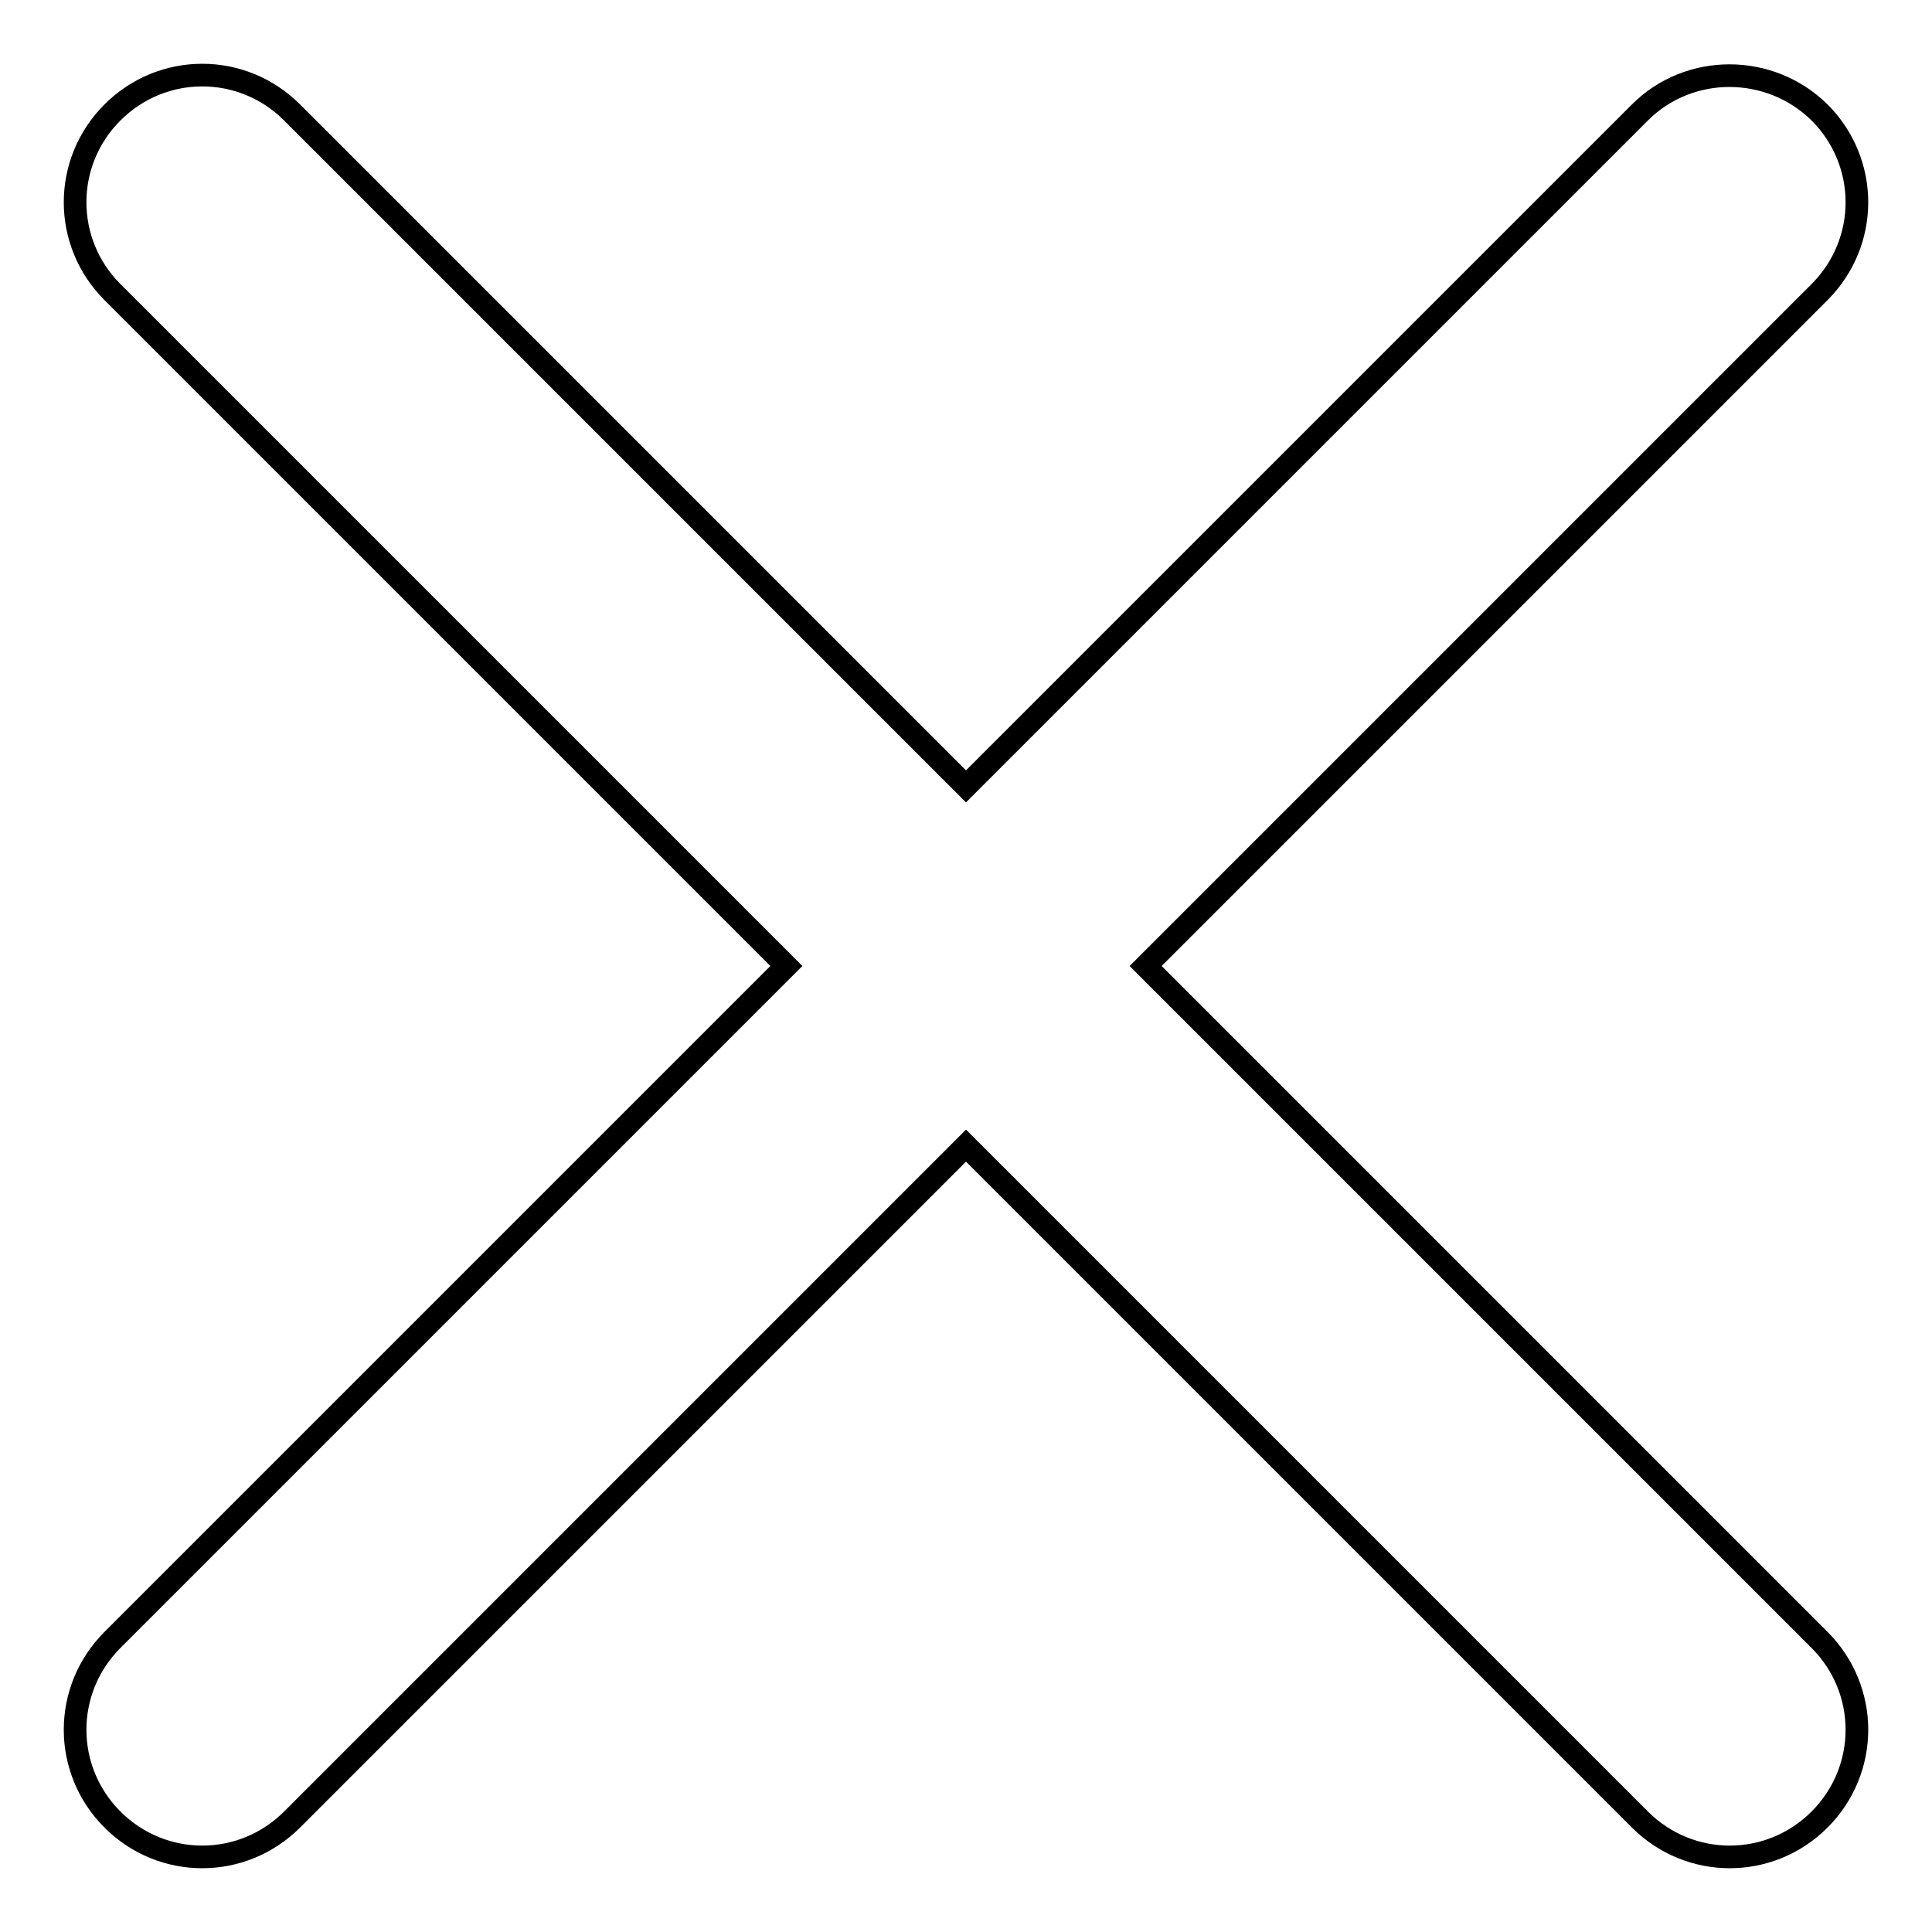 <?xml version="1.0" encoding="utf-8"?>
<!-- Svg Vector Icons : http://www.onlinewebfonts.com/icon -->
<!DOCTYPE svg PUBLIC "-//W3C//DTD SVG 1.1//EN" "http://www.w3.org/Graphics/SVG/1.1/DTD/svg11.dtd">
<svg version="1.1" xmlns="http://www.w3.org/2000/svg" xmlns:xlink="http://www.w3.org/1999/xlink" x="0px" y="0px" viewBox="0 0 256 256" enable-background="new 0 0 256 256" xml:space="preserve">
<g><g><path stroke-width="3" fill-opacity="0" stroke="#000000"  d="M217.3,14.9L128,104.2L38.7,14.9c-6.6-6.6-17.2-6.6-23.8,0c-6.6,6.6-6.6,17.2,0,23.8l89.3,89.3l-89.3,89.3c-6.6,6.6-6.6,17.2,0,23.8c6.6,6.6,17.2,6.6,23.8,0l89.3-89.3l89.3,89.3c6.6,6.6,17.2,6.6,23.8,0c6.6-6.6,6.6-17.2,0-23.8L151.8,128l89.3-89.3c6.6-6.6,6.6-17.2,0-23.8C234.5,8.4,223.8,8.4,217.3,14.9z"/></g></g>
</svg>